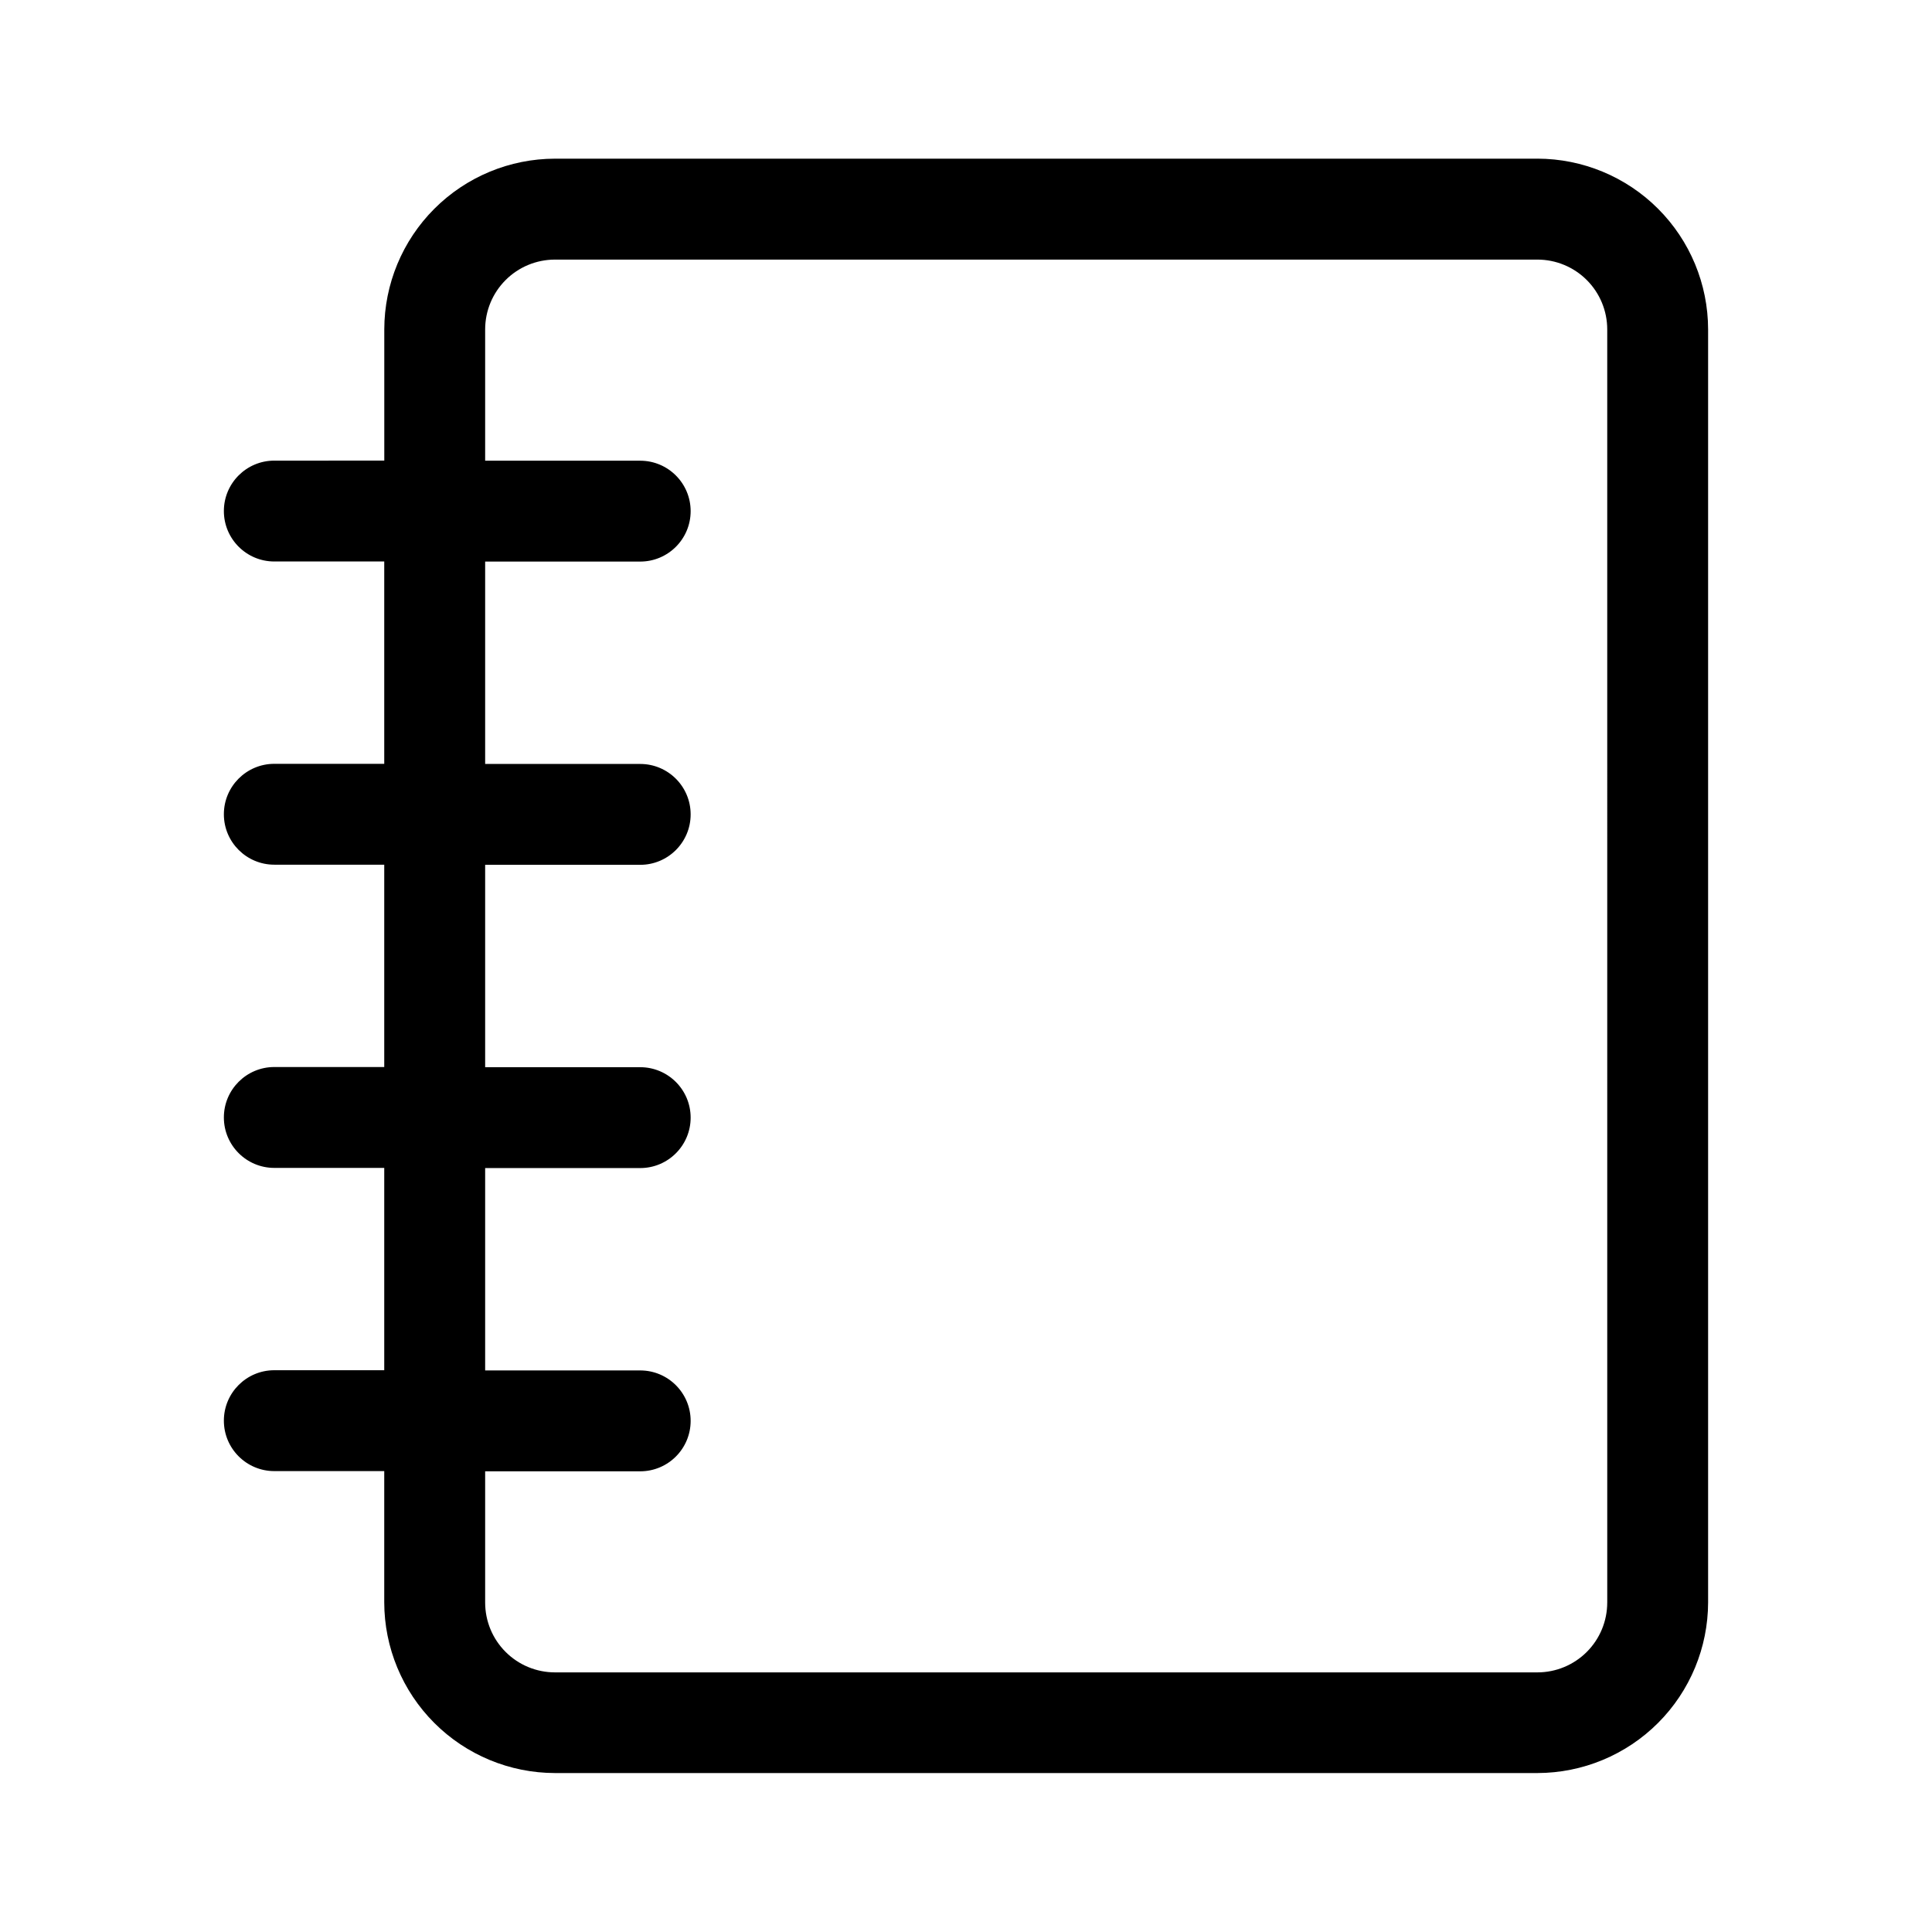 <?xml version="1.0" encoding="UTF-8"?>
<!-- Uploaded to: ICON Repo, www.iconrepo.com, Generator: ICON Repo Mixer Tools -->
<svg fill="#000000" width="800px" height="800px" version="1.1" viewBox="144 144 512 512" xmlns="http://www.w3.org/2000/svg">
 <path d="m551.43 186.05h-260.35c-11.992 0.016-23.488 4.789-31.969 13.27s-13.254 19.977-13.27 31.969v34.777l-29.145 0.004c-7.383 0-13.367 5.984-13.367 13.363 0 7.383 5.984 13.367 13.367 13.367h29.133v53.621h-29.133c-7.383 0-13.367 5.984-13.367 13.367 0 7.379 5.984 13.363 13.367 13.363h29.133v53.621h-29.133c-7.383 0-13.367 5.984-13.367 13.367 0 7.383 5.984 13.367 13.367 13.367h29.133v53.621l-29.133-0.004c-7.383 0-13.367 5.984-13.367 13.367 0 7.383 5.984 13.367 13.367 13.367h29.133v34.777c0.016 11.992 4.789 23.488 13.27 31.969 8.48 8.48 19.977 13.254 31.969 13.273h260.36c11.992-0.02 23.488-4.793 31.969-13.273s13.25-19.977 13.27-31.969v-337.34c-0.016-11.996-4.785-23.496-13.266-31.977-8.48-8.484-19.98-13.258-31.973-13.273zm18.508 382.64h-0.004c0 4.91-1.949 9.617-5.418 13.086-3.473 3.473-8.18 5.422-13.086 5.422h-260.35c-4.91 0-9.617-1.949-13.086-5.422-3.473-3.469-5.422-8.176-5.422-13.086v-34.777h41.09c7.383 0 13.367-5.984 13.367-13.367s-5.984-13.367-13.367-13.367h-41.09v-53.629h41.09c7.383 0 13.367-5.984 13.367-13.367 0-7.379-5.984-13.363-13.367-13.363h-41.09v-53.633h41.09c7.383 0 13.367-5.984 13.367-13.363 0-7.383-5.984-13.367-13.367-13.367h-41.09v-53.633h41.09c7.383 0 13.367-5.984 13.367-13.363 0-7.383-5.984-13.367-13.367-13.367h-41.09v-34.789c0-4.91 1.949-9.617 5.422-13.086 3.469-3.473 8.176-5.422 13.086-5.422h260.35c4.906 0 9.613 1.949 13.086 5.422 3.469 3.469 5.418 8.176 5.418 13.086z"/>
</svg>